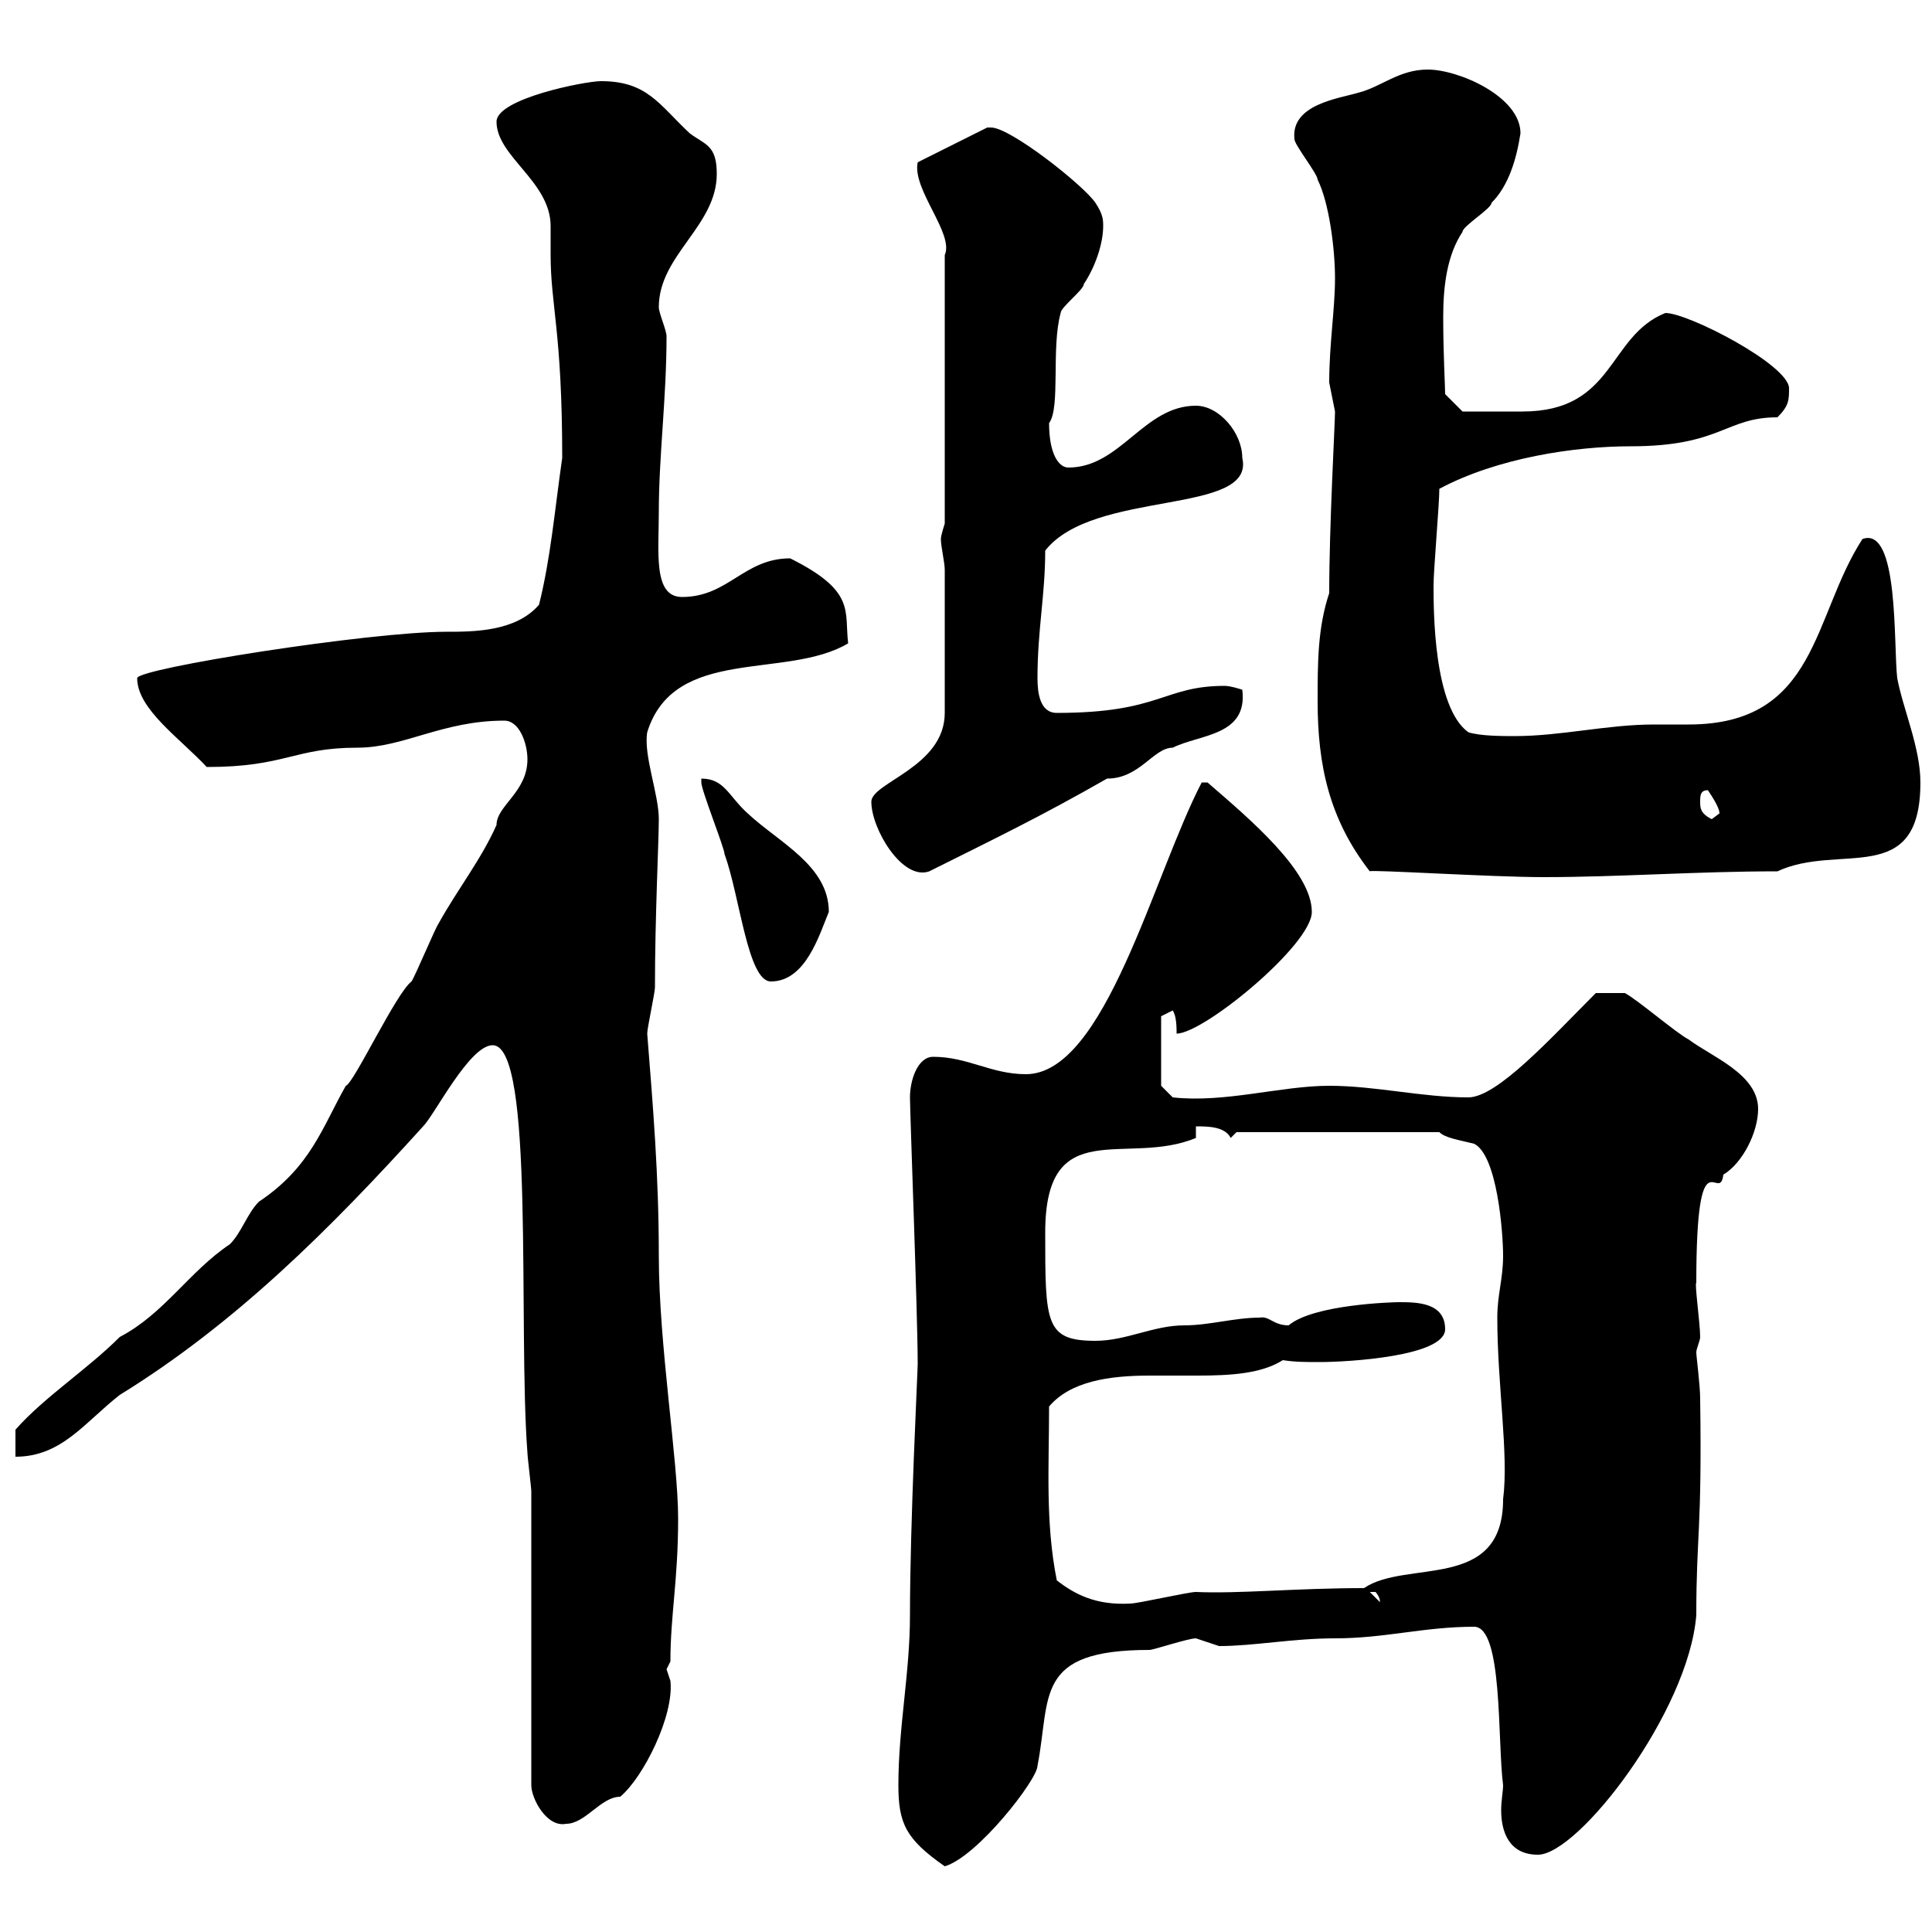 <svg xmlns="http://www.w3.org/2000/svg" xmlns:xlink="http://www.w3.org/1999/xlink" width="300" height="300"><path d="M139.50 277.20C139.50 283.20 140.70 285.60 146.70 289.80C151.80 288.30 161.10 276.30 161.10 274.20C163.20 263.40 160.50 256.20 178.50 256.20C179.10 256.20 184.50 254.40 185.70 254.40C185.70 254.40 189.30 255.60 189.30 255.60C194.70 255.60 200.70 254.40 207.30 254.40C215.10 254.40 221.10 252.60 228.90 252.60C233.40 252.60 232.50 270.30 233.40 277.20C233.40 278.10 233.10 279.60 233.10 281.10C233.10 284.40 234.30 288 238.80 288C245.10 288 262.20 265.80 263.40 250.80C263.40 238.20 264.30 237.90 264 217.20C264 215.10 263.40 210.60 263.40 210C263.40 209.40 264 208.20 264 207.60C264 205.50 263.10 199.20 263.40 199.20C263.40 175.50 267 187.20 267.60 182.40C270.60 180.60 273 175.80 273 172.20C273 166.80 265.80 164.10 262.20 161.40C260.40 160.50 254.10 155.10 252.30 154.20L247.80 154.20C240.90 161.10 232.50 170.40 228 170.40C220.80 170.40 213.60 168.60 206.40 168.60C198.90 168.60 190.20 171.30 182.10 170.40L180.30 168.60L180.30 157.80L182.10 156.90C182.70 157.80 182.70 159.60 182.70 160.50C186.90 160.50 203.70 146.70 203.70 141.60C203.70 135.30 194.10 127.20 187.50 121.50C187.50 121.50 187.50 121.50 186.60 121.50C179.10 135.90 171.60 166.80 159.30 166.80C153.90 166.80 150.30 164.10 144.90 164.10C142.50 164.10 141.30 167.70 141.30 170.40C141.30 172.80 142.50 204.30 142.50 211.80C142.50 213 141.30 236.40 141.30 250.80C141.30 259.80 139.50 268.20 139.50 277.20ZM82.50 231.60L82.50 277.20C82.50 279.30 84.90 283.80 87.90 283.20C90.90 283.20 93.30 279 96.30 279C99.90 276 104.70 266.40 104.10 261C104.10 261 103.50 259.20 103.50 259.20C103.50 259.20 104.10 258 104.10 258C104.10 250.80 105.30 245.40 105.30 235.80C105.30 226.80 102.30 208.80 102.30 195C102.30 182.40 101.40 171.90 100.50 160.50C100.50 159.60 101.70 154.20 101.70 153.30C101.70 142.50 102.30 130.50 102.30 127.20C102.30 123.30 99.90 117.30 100.50 113.70C104.70 100.20 122.10 105.60 131.70 99.90C131.10 94.80 132.90 91.80 122.70 86.70C115.50 86.70 113.10 92.70 105.90 92.70C101.40 92.70 102.30 85.80 102.30 79.50C102.30 70.80 103.50 61.80 103.50 52.20C103.50 51.30 102.30 48.60 102.30 47.70C102.30 39.60 111.30 35.10 111.30 27C111.30 22.50 109.50 22.50 107.10 20.70C102.30 16.20 100.50 12.60 93.30 12.60C90.90 12.60 77.10 15.30 77.10 18.90C77.10 24.30 85.50 28.20 85.50 35.10C85.50 36.60 85.50 38.10 85.50 39.60C85.50 47.40 87.30 51.60 87.30 71.10C86.10 79.50 85.50 86.70 83.70 93.90C80.10 98.10 73.50 98.10 69.30 98.10C57.30 98.10 21.30 103.80 21.30 105.30C21.30 110.10 27.90 114.60 32.10 119.10C44.40 119.10 45.60 116.10 55.50 116.10C62.70 116.10 68.70 111.90 78.30 111.90C80.70 111.90 81.90 115.50 81.90 117.90C81.90 123 77.10 125.10 77.10 128.10C74.70 133.50 71.10 138 68.10 143.40C67.50 144.30 64.50 151.50 63.90 152.40C61.50 154.20 54.90 168.30 53.70 168.60C50.10 174.90 48.30 181.20 40.20 186.60C38.40 188.40 37.50 191.40 35.70 193.20C29.40 197.40 25.50 204 18.60 207.60C13.50 212.70 6.90 216.90 2.40 222C2.40 222.60 2.40 225.60 2.40 226.20C9.60 226.20 13.20 220.80 18.60 216.60C36.60 205.50 51.30 190.80 65.70 174.90C67.50 173.10 72.90 162.30 76.50 162.30C83.10 162.30 80.40 205.80 81.90 225.60C81.90 226.20 82.50 231 82.50 231.60ZM164.10 245.40C162.30 236.40 162.90 227.70 162.90 218.40C166.20 214.50 172.20 213.60 178.50 213.60C180.90 213.60 183.30 213.60 186 213.60C191.10 213.60 195.90 213.30 199.20 211.20C201 211.50 202.80 211.50 204.90 211.50C209.40 211.50 224.40 210.60 224.40 206.40C224.40 202.20 219.90 202.20 217.20 202.20C216.60 202.20 204 202.50 200.10 205.80C197.70 205.80 197.10 204.30 195.60 204.60C191.70 204.60 187.80 205.80 183.90 205.80C179.10 205.80 174.90 208.20 170.10 208.20C162.30 208.20 162.30 205.50 162.30 191.40C162.30 172.80 174.90 181.20 185.70 176.70L185.70 174.90C187.50 174.90 190.20 174.90 191.10 176.70L192 175.80L223.50 175.80C224.40 176.70 226.50 177 228.90 177.60C232.50 179.40 233.40 191.40 233.40 195C233.40 198.60 232.50 201 232.50 204.60C232.50 215.10 234.30 225.90 233.40 232.80C233.40 247.20 218.40 242.10 211.80 246.60C201.30 246.60 192.30 247.50 185.70 247.20C184.50 247.20 176.70 249 175.50 249C170.10 249.30 166.80 247.50 164.10 245.40ZM212.70 247.20C212.70 247.20 212.70 247.20 213.60 247.20C214.80 248.70 213.90 249 214.50 249ZM108.90 120.90C108.90 120.90 108.90 121.50 108.90 121.50C108.90 122.70 112.50 131.70 112.50 132.60C114.90 139.20 116.10 152.40 119.70 152.40C125.10 152.40 127.20 145.20 128.70 141.60C128.70 134.40 120.90 130.80 116.10 126.30C113.10 123.60 112.50 120.90 108.90 120.90ZM204.60 108.90C204.60 118.80 206.40 127.20 212.70 135.30C212.70 135 231.60 136.20 239.70 136.20C251.40 136.20 263.40 135.30 276 135.30C285.60 130.80 298.20 138 298.20 121.50C298.20 116.10 295.50 110.10 294.60 105.30C294 100.20 294.90 81.60 289.20 83.70C281.40 95.70 282.30 112.50 262.20 112.50C260.40 112.50 258.60 112.50 256.80 112.50C249.60 112.50 242.40 114.30 235.20 114.30C233.40 114.30 229.80 114.30 228 113.70C222.60 109.80 222.60 94.80 222.60 90.90C222.60 88.50 223.50 78.30 223.50 75.90C232.50 71.10 244.50 69.30 253.20 69.30C267.30 69.30 267.90 64.80 276 64.80C277.80 63 277.80 62.10 277.80 60.30C277.80 56.70 262.20 48.60 258.60 48.60C249.60 52.20 250.80 63.90 236.40 63.90C232.50 63.90 228 63.90 227.10 63.90L224.40 61.20C224.40 60 224.10 54.90 224.10 49.20C224.10 44.40 224.70 39.60 227.10 36C227.10 35.10 231.60 32.40 231.60 31.50C234.30 28.80 235.50 24.60 236.10 20.70C236.10 15 226.50 10.80 221.70 10.80C217.20 10.80 214.50 13.50 210.90 14.40C207.90 15.30 200.40 16.20 201 21.60C201 22.50 204.60 27 204.60 27.90C206.40 31.50 207.30 38.70 207.30 43.20C207.30 48 206.40 53.40 206.40 59.40C206.40 59.40 207.30 63.90 207.30 63.90C207.30 65.70 206.40 81.60 206.40 92.10C204.60 97.50 204.60 102.90 204.60 108.90ZM135.30 124.50C135.30 128.70 140.10 136.80 144.30 135.30C154.50 130.20 161.40 126.90 171.90 120.90C177 120.90 179.10 116.10 182.10 116.10C186.30 114 193.80 114.30 192.90 107.10C192.90 107.10 191.10 106.50 190.20 106.50C180.60 106.50 180.30 110.70 164.10 110.70C161.40 110.70 161.10 107.40 161.10 105.30C161.10 97.80 162.30 92.40 162.30 85.50C169.80 75.90 195 80.10 192.90 71.10C192.90 67.20 189.30 63 185.70 63C177.60 63 174 72.60 165.90 72.60C164.40 72.60 162.90 70.50 162.90 65.70C164.70 63.30 163.20 54 164.70 48.60C164.70 47.70 168.30 45 168.30 44.10C170.10 41.40 171.30 37.80 171.30 35.10C171.30 34.20 171.30 33.30 170.10 31.50C168.30 28.80 156.90 19.80 153.90 19.80C153.90 19.80 153.30 19.80 153.30 19.80L142.50 25.20C141.60 29.40 148.20 36.30 146.70 39.60L146.70 81.30C146.70 81.30 146.10 83.10 146.10 83.70C146.10 84.90 146.70 87.30 146.70 88.50L146.70 110.70C146.70 119.10 135.30 121.50 135.30 124.50ZM264 124.50C264 123.60 264 122.70 265.20 122.70C265.80 123.60 267 125.40 267 126.30C267 126.30 265.80 127.20 265.80 127.20C264 126.30 264 125.40 264 124.50Z"/></svg>